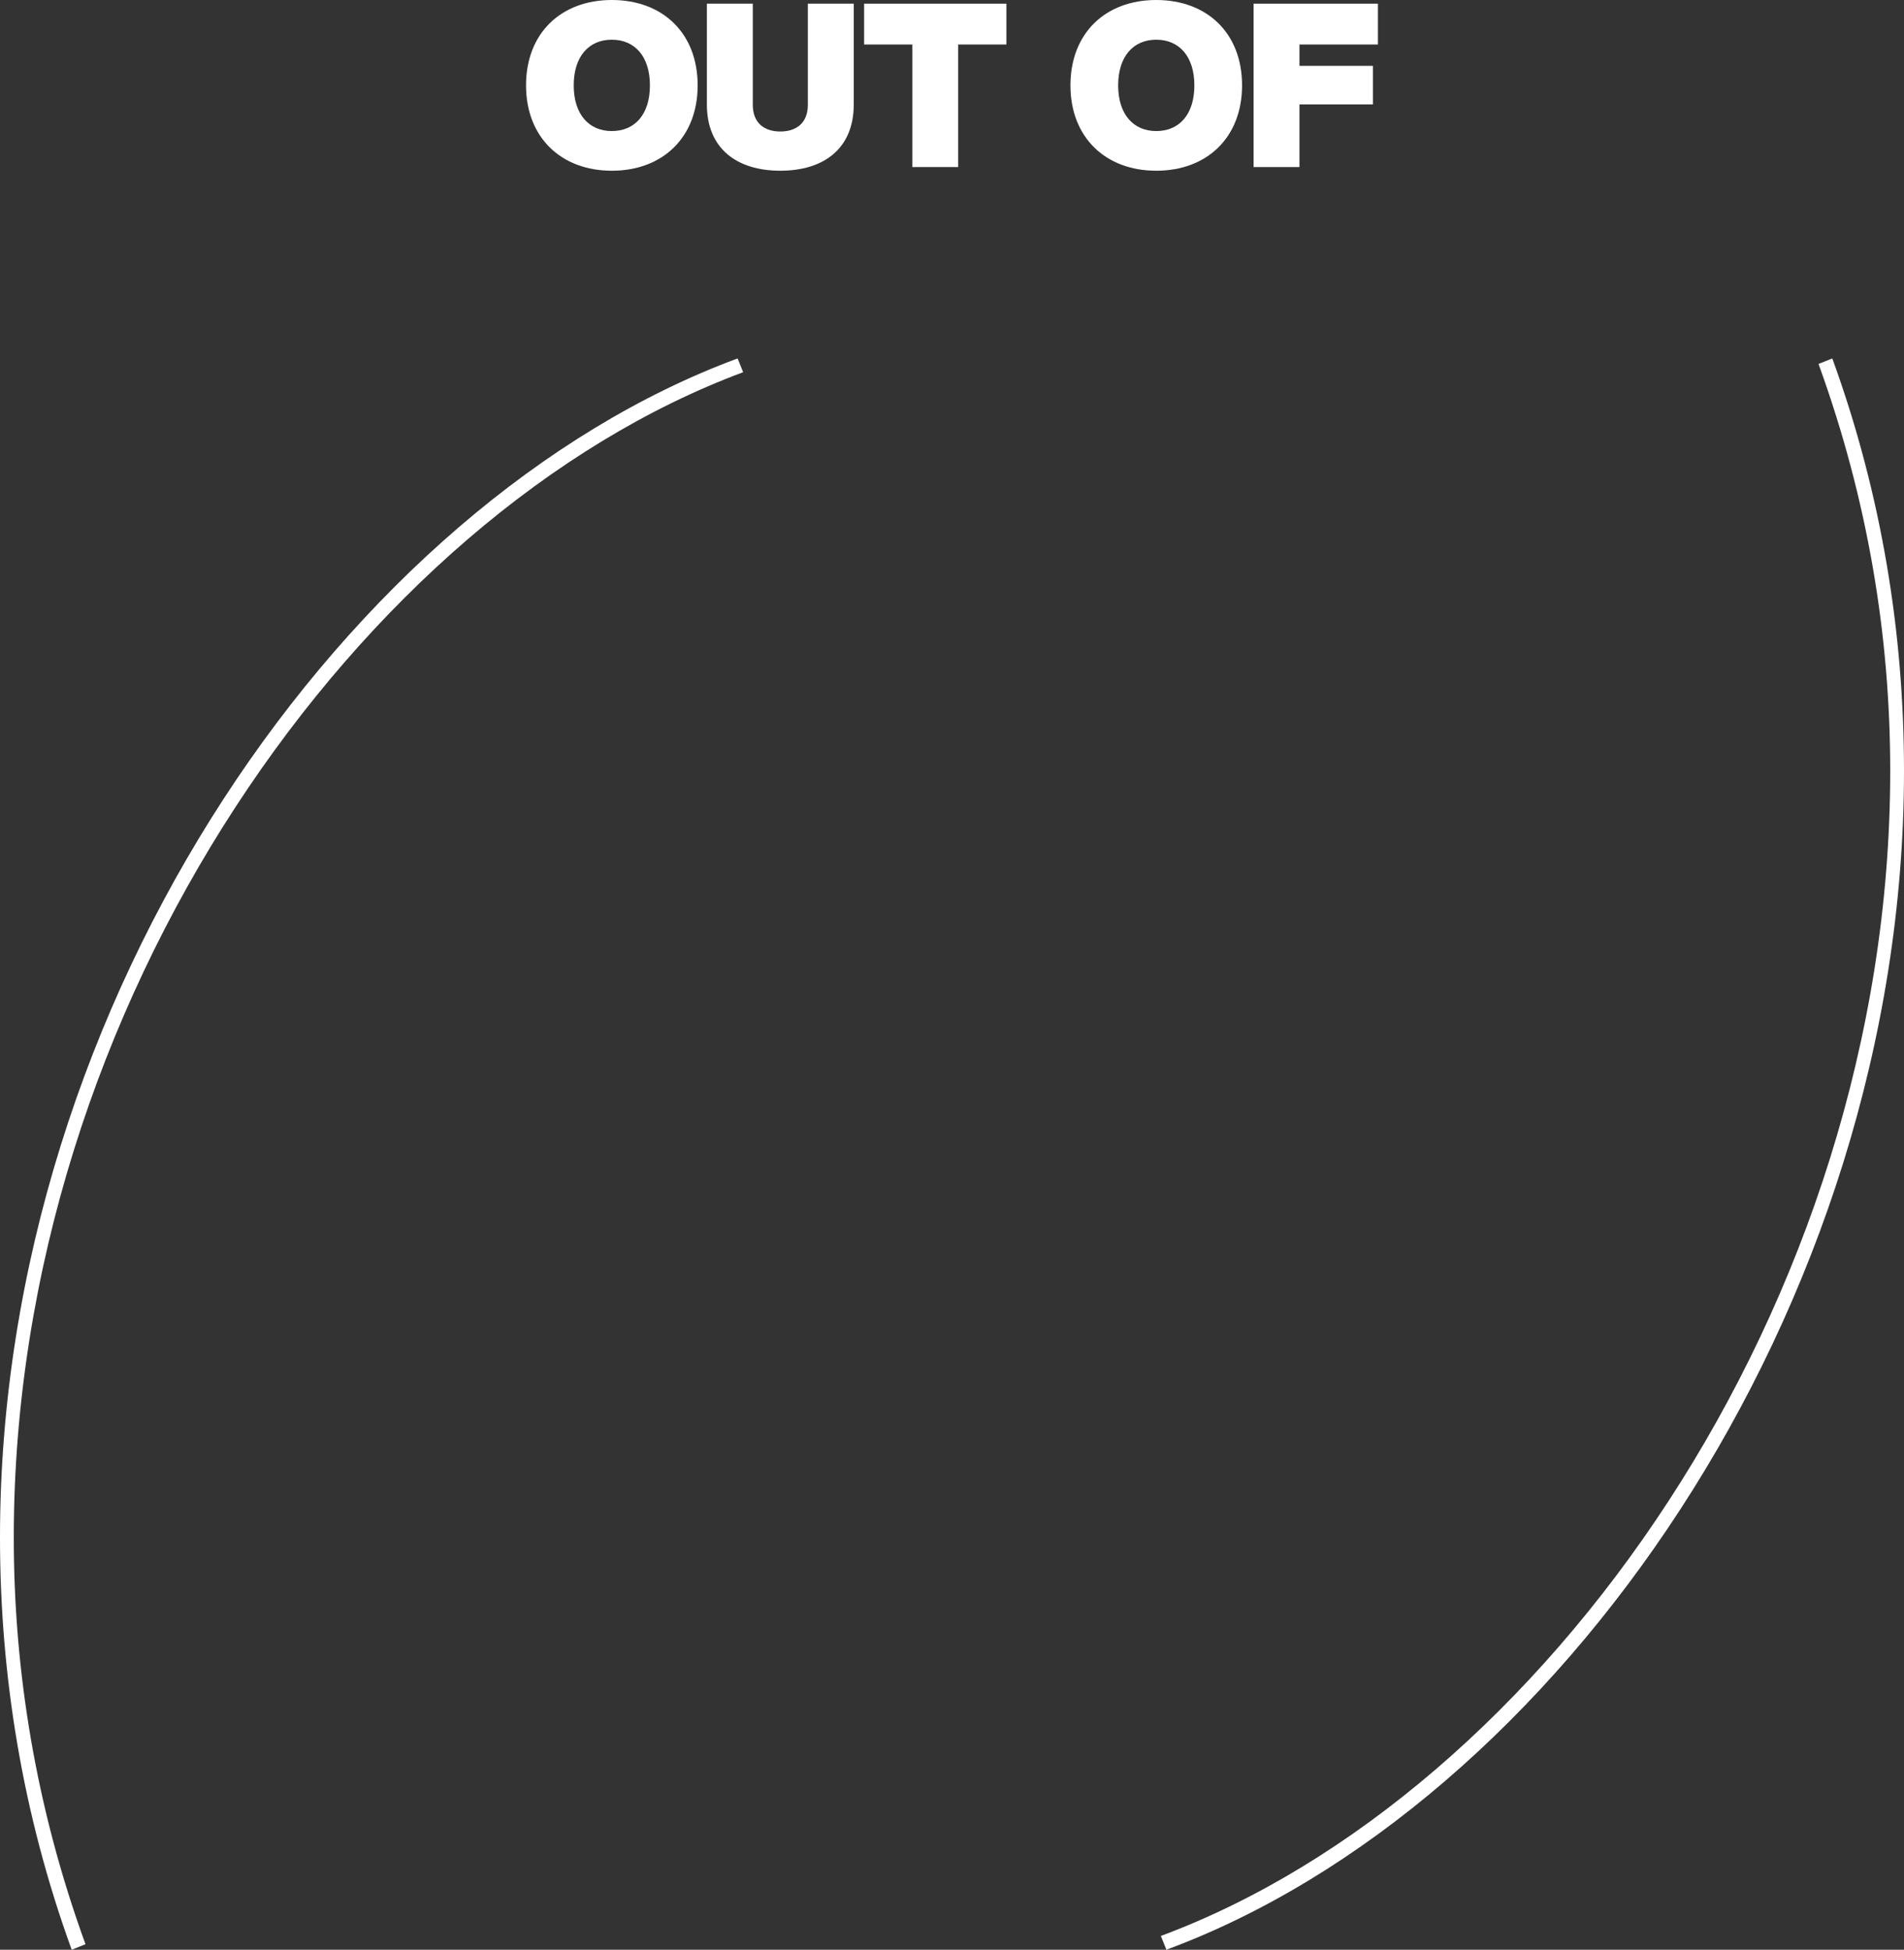 <?xml version="1.0" encoding="UTF-8"?><svg id="_レイヤー_2" xmlns="http://www.w3.org/2000/svg" viewBox="0 0 634.14 649.27"><rect x="0" y="0" width="634.14" height="649.27" fill="#333333" stroke="none"/><defs><style>.cls-1{fill:#fff;stroke-width:0px;}</style></defs><g id="_レイヤー_1-2"><path class="cls-1" d="m175.2,28.43c0-17.35,11.61-28.43,28.58-28.43s28.58,11.08,28.58,28.43-11.69,28.42-28.58,28.42-28.58-11.08-28.58-28.42Zm41.26,0c0-9.63-5.04-15.21-12.69-15.21s-12.69,5.58-12.69,15.21,5.05,15.21,12.69,15.21,12.69-5.5,12.69-15.21Z"/><path class="cls-1" d="m235.43,34.77V1.22h15.29v33.7c0,5.81,3.59,8.87,9.17,8.87s9.17-3.06,9.17-8.87V1.22h15.29v33.55c0,14.75-10.01,22.08-24.46,22.08s-24.46-7.33-24.46-22.08Z"/><path class="cls-1" d="m335.18,14.82h-16.05v40.81h-15.28V14.82h-16.05V1.22h47.39v13.6Z"/><path class="cls-1" d="m356.52,28.43c0-17.35,11.61-28.43,28.58-28.43s28.58,11.08,28.58,28.43-11.69,28.42-28.58,28.42-28.58-11.08-28.58-28.42Zm41.27,0c0-9.63-5.05-15.21-12.69-15.21s-12.69,5.58-12.69,15.21,5.05,15.21,12.69,15.21,12.69-5.5,12.69-15.21Z"/><path class="cls-1" d="m432.8,14.82v7.11h24.46v12.84h-24.46v20.86h-15.29V1.22h41.42v13.6h-26.14Z"/><path class="cls-1" d="m247.51,123.95C120.31,171.24,4.59,333.8,4.59,511.97c0,44.54,7.35,90,23.88,135.46l-4.59,1.84C7.35,603.81,0,557.43,0,511.97,0,331.96,116.64,167.11,245.67,119.36l1.84,4.59Z"/><path class="cls-1" d="m386.63,644.68c127.2-47.3,242.92-209.85,242.92-388.02,0-44.54-7.35-90-23.88-135.46l4.59-1.84c16.53,45.46,23.88,91.84,23.88,137.3,0,180-116.64,344.86-245.67,392.61l-1.84-4.59Z"/></g></svg>